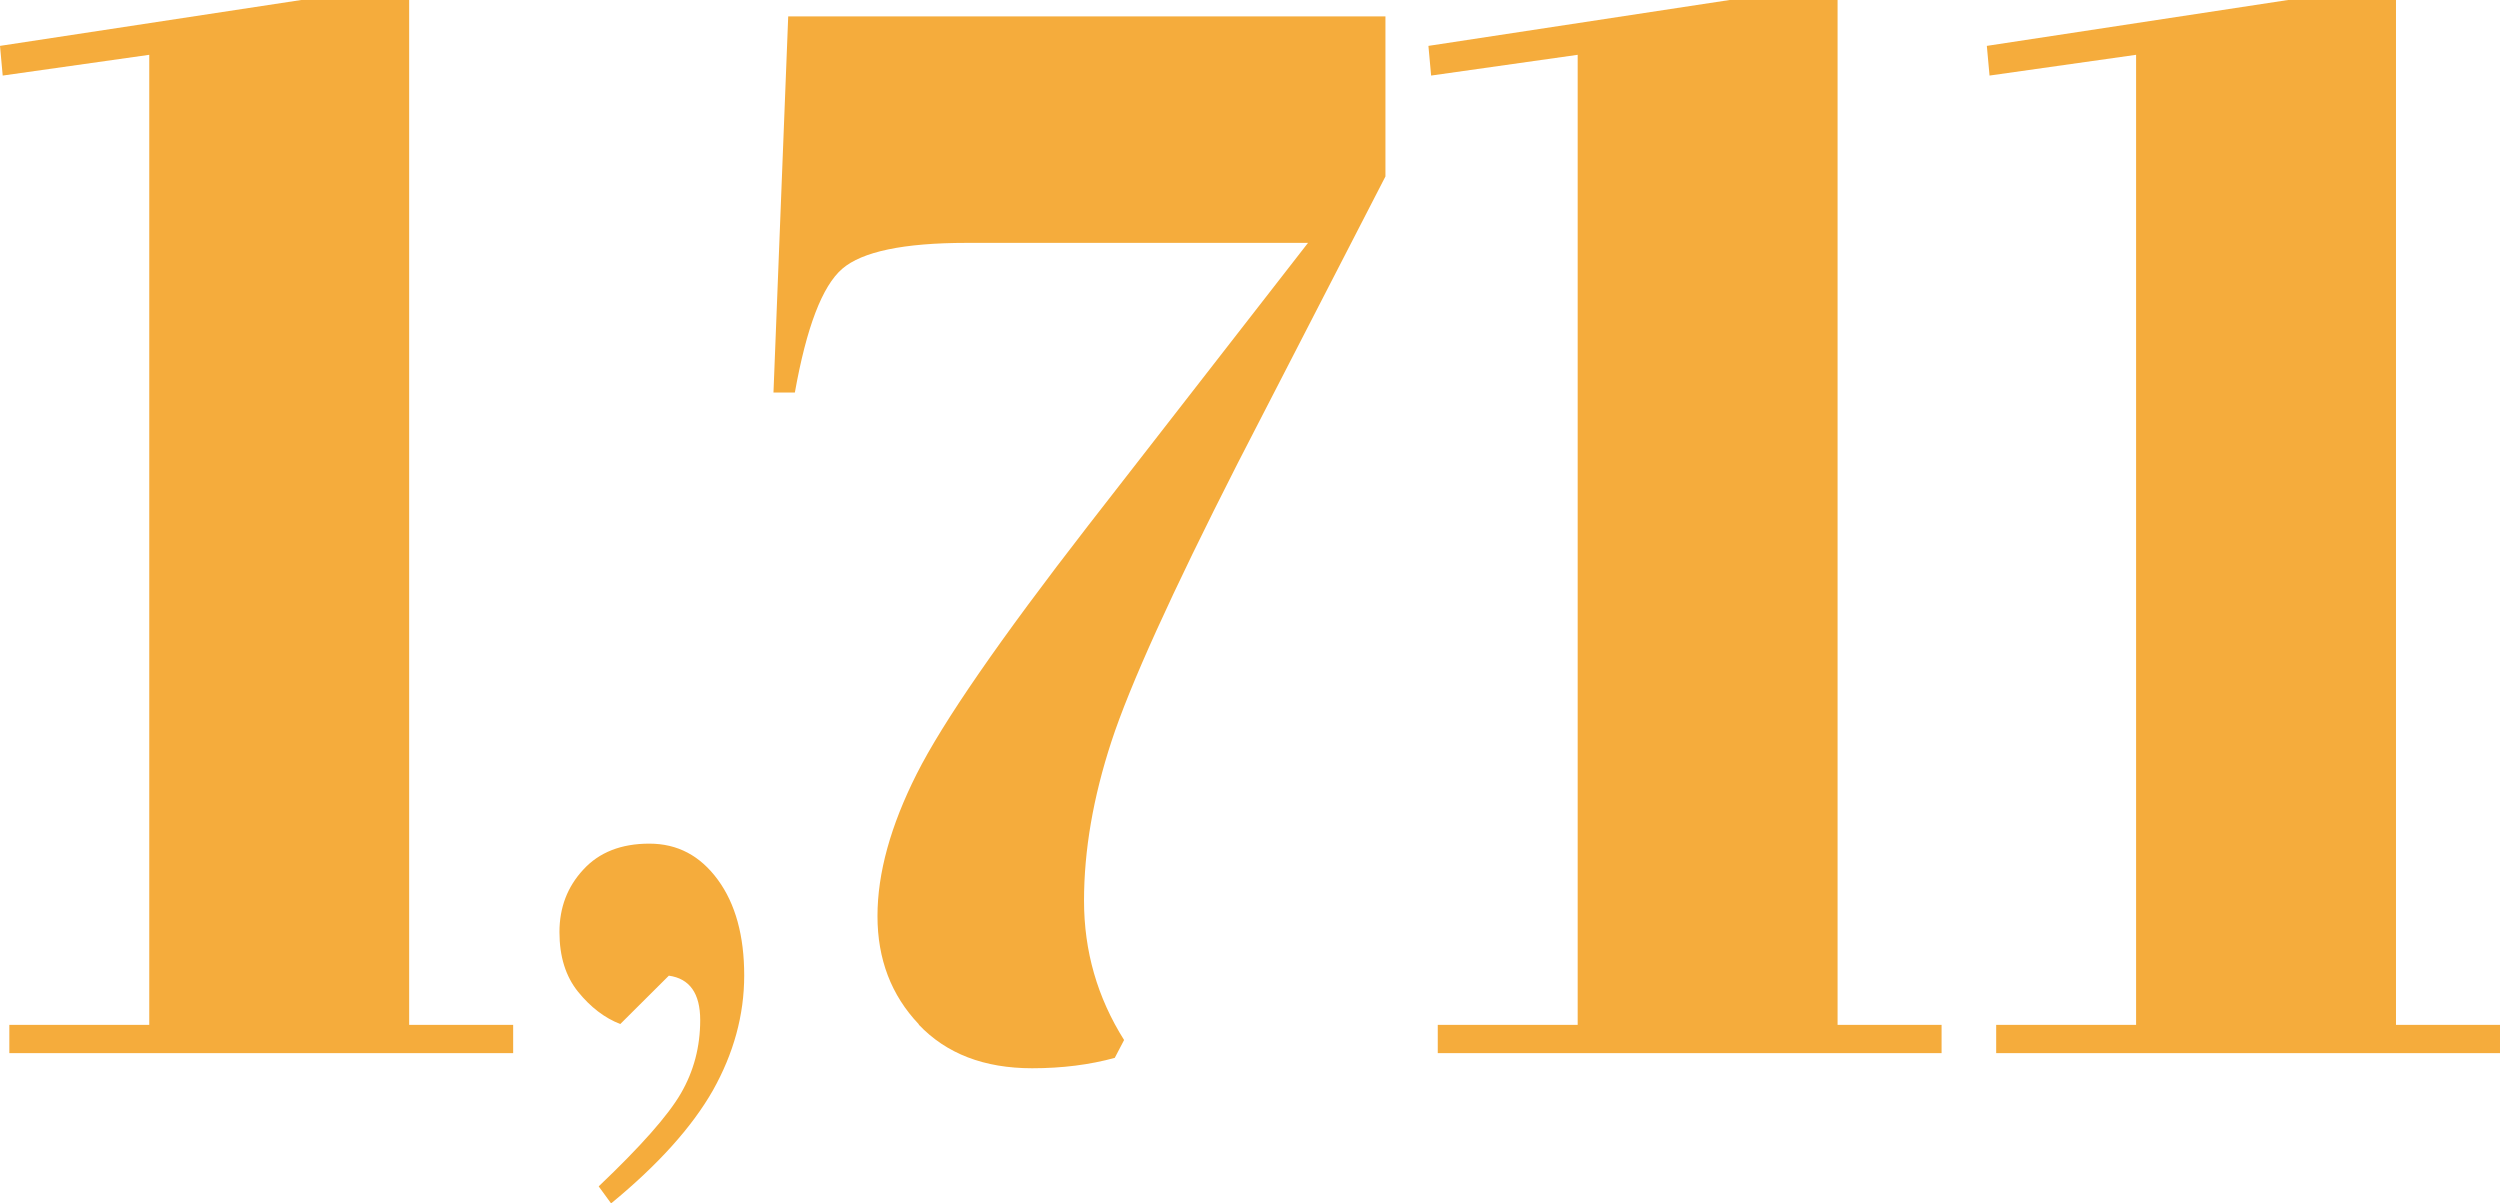 <?xml version="1.0" encoding="UTF-8"?><svg id="_レイヤー_2" xmlns="http://www.w3.org/2000/svg" viewBox="0 0 120.43 57.96"><defs><style>.cls-1{fill:#f5ac3c;stroke-width:0px;}</style></defs><g id="_レイヤー_4"><path class="cls-1" d="M7.19,2.64L.13,3.64l-.13-1.43L14.51,0h5.2v49.37h5.01v1.36H.45v-1.36h6.74V2.64Z"/><path class="cls-1" d="M29.43,57.96l-.59-.81c2.02-1.92,3.34-3.41,3.96-4.48.62-1.07.93-2.24.93-3.53s-.51-2-1.51-2.14l-2.34,2.33c-.75-.29-1.43-.81-2.03-1.55-.6-.74-.9-1.7-.9-2.88s.38-2.18,1.15-3.01c.76-.83,1.82-1.25,3.18-1.25s2.45.58,3.3,1.74c.85,1.16,1.27,2.7,1.27,4.61s-.51,3.76-1.51,5.54c-1.01,1.77-2.64,3.58-4.89,5.43Z"/><path class="cls-1" d="M44.26,49.34c-1.33-1.4-1.99-3.14-1.99-5.21s.63-4.35,1.89-6.85c1.26-2.5,4.01-6.48,8.25-11.95l10.6-13.63h-16.44c-3.04,0-5.04.42-6,1.25-.96.83-1.72,2.82-2.28,5.96h-1.03l.71-18.12h28.77v7.71l-7.13,13.84c-3.17,6.23-5.19,10.69-6.07,13.38-.88,2.69-1.32,5.24-1.32,7.67s.64,4.66,1.93,6.71l-.45.86c-1.2.33-2.53.5-3.98.5-2.31,0-4.13-.7-5.46-2.1Z"/><path class="cls-1" d="M76,2.64l-7.06,1-.13-1.43,14.51-2.21h5.2v49.37h5.01v1.36h-24.27v-1.36h6.74V2.64Z"/><path class="cls-1" d="M102.9,2.64l-7.06,1-.13-1.43,14.51-2.21h5.2v49.37h5.01v1.36h-24.27v-1.36h6.74V2.64Z"/></g></svg>
